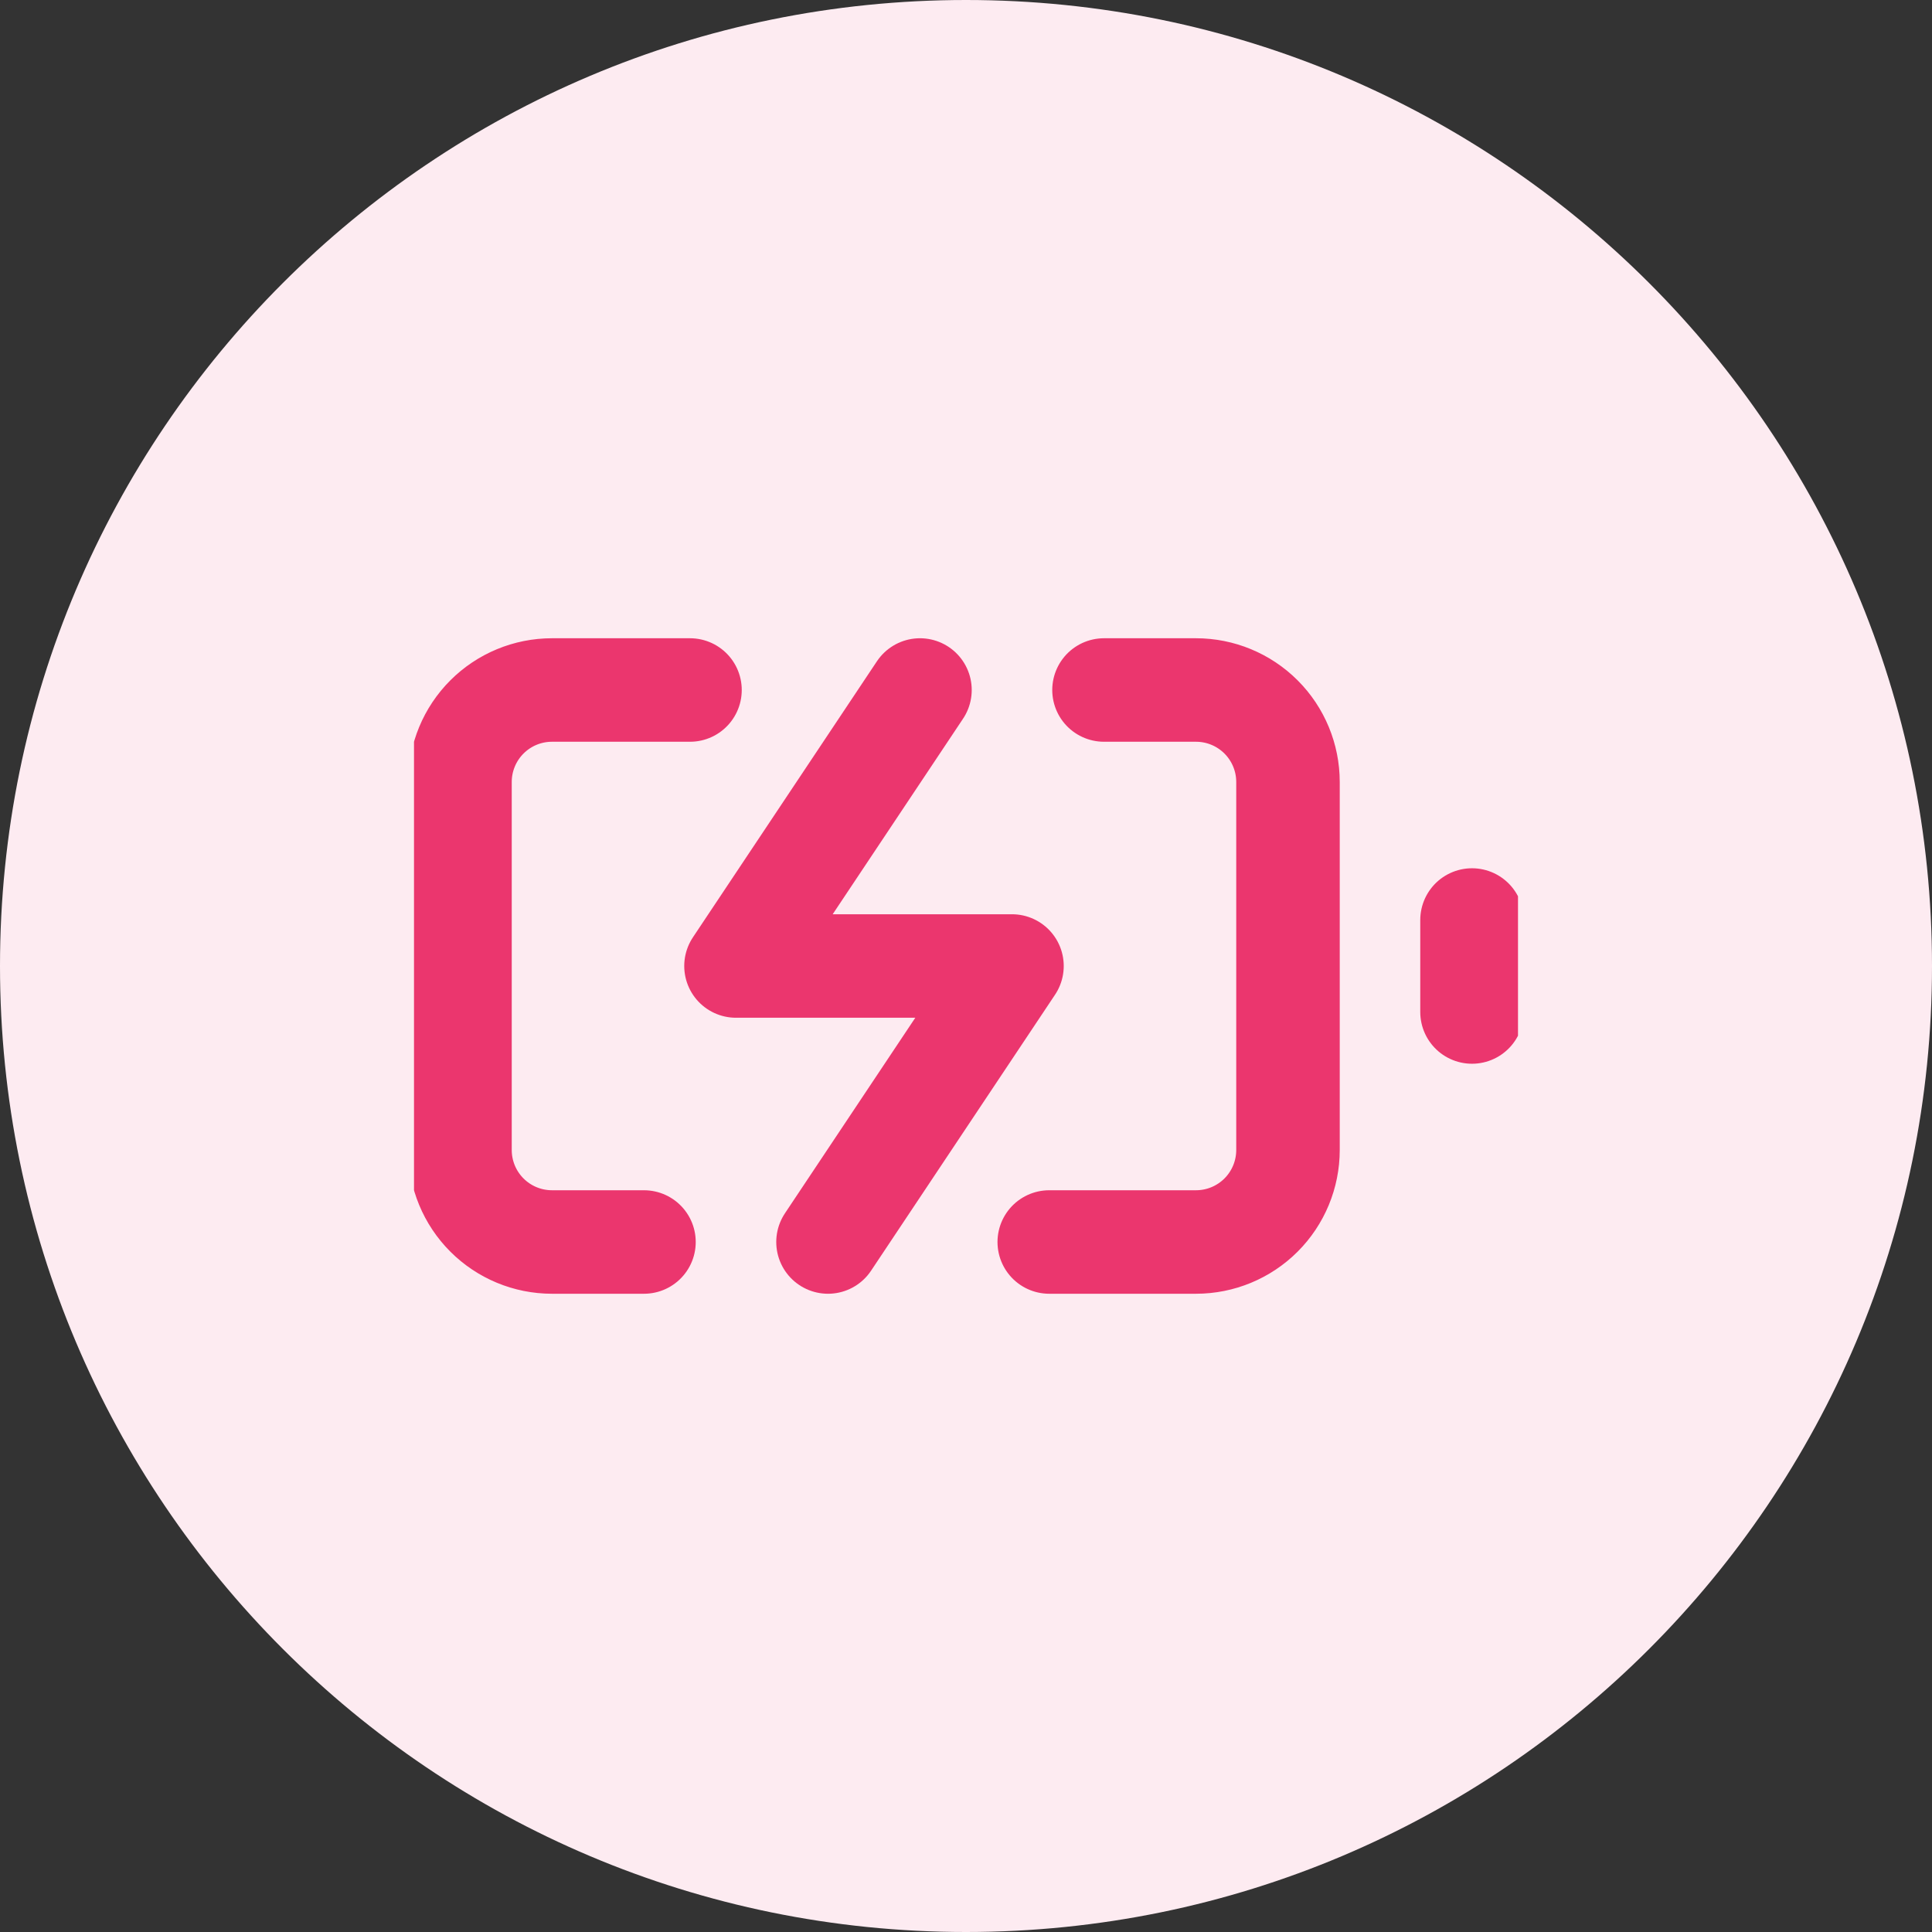 <svg width="56" height="56" viewBox="0 0 56 56" fill="none" xmlns="http://www.w3.org/2000/svg">
<rect x="0" y="0" width="56" height="56" fill="#333333" stroke="none"/>
<path d="M0 28C0 12.536 12.536 0 28 0C43.464 0 56 12.536 56 28C56 43.464 43.464 56 28 56C12.536 56 0 43.464 0 28Z" fill="#FDEBF1"/>
<g clip-path="url(#clip0)">
<path d="M18.666 36H16C15.292 36 14.614 35.719 14.114 35.219C13.614 34.719 13.333 34.041 13.333 33.333V22.667C13.333 21.959 13.614 21.281 14.114 20.781C14.614 20.281 15.292 20 16 20H20M32 20H34.666C35.374 20 36.052 20.281 36.552 20.781C37.052 21.281 37.333 21.959 37.333 22.667V33.333C37.333 34.041 37.052 34.719 36.552 35.219C36.052 35.719 35.374 36 34.666 36H30.413" stroke="#EB366E" stroke-width="3" stroke-linecap="round" stroke-linejoin="round"/>
<path d="M42.667 29.333V26.667" stroke="#EB366E" stroke-width="3" stroke-linecap="round" stroke-linejoin="round"/>
<path d="M26.666 20L21.333 28H29.333L24 36" stroke="#EB366E" stroke-width="3" stroke-linecap="round" stroke-linejoin="round"/>
</g>
<defs>
<clipPath id="clip0">
<rect width="32" height="32" fill="white" transform="translate(12 12)"/>
</clipPath>
</defs>
</svg>
